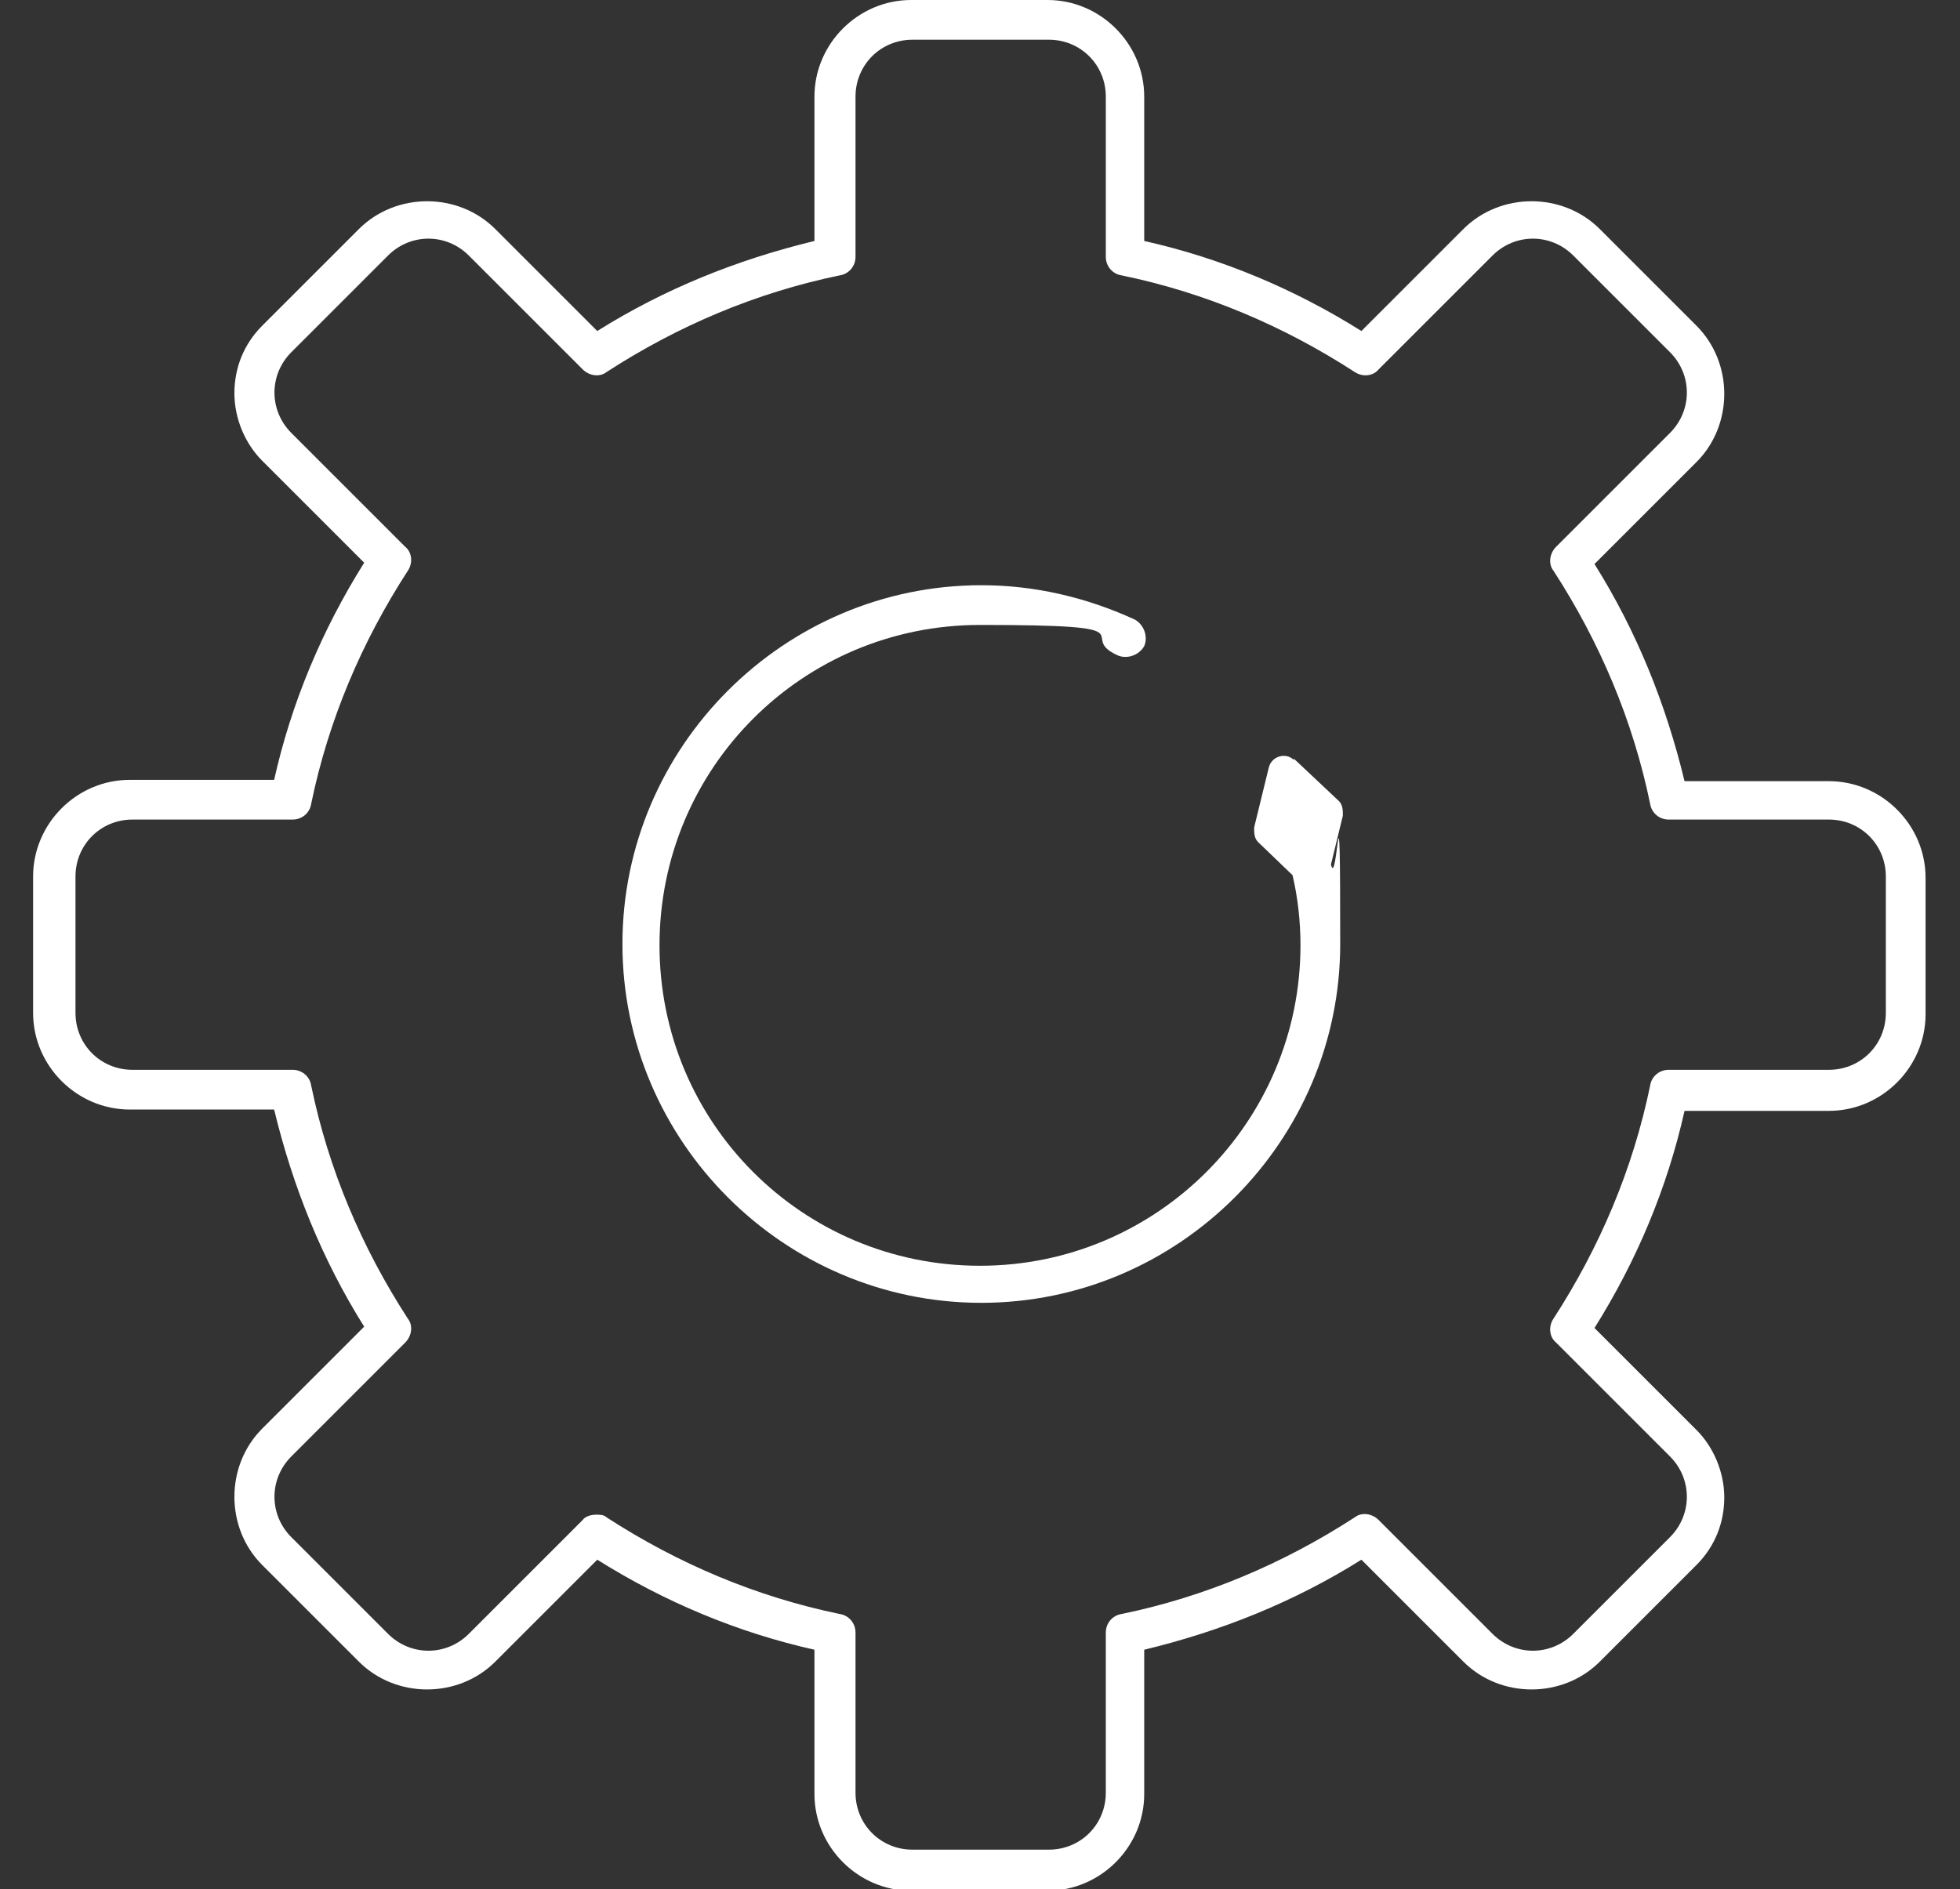 <?xml version="1.0" encoding="UTF-8"?>
<svg id="Layer_1" xmlns="http://www.w3.org/2000/svg" version="1.1" viewBox="0 0 148 142.7">
  <rect x="0" y="0" width="148" height="142.7" fill="#333333" stroke="none"/>
  <!-- Generator: Adobe Illustrator 29.3.1, SVG Export Plug-In . SVG Version: 2.1.0 Build 151)  -->
  <defs>
    <style>
      .st0 {
        fill: #fff;
      }
    </style>
  </defs>
  <path class="st0" d="M97.7,57.4c-.6-.6-1.7-.3-1.9.6l-1.1,4.5c0,.4,0,.8.3,1.1l2.6,2.5c.4,1.7.6,3.5.6,5.3,0,13.3-10.8,24.2-24.2,24.2s-24.2-10.8-24.2-24.2,10.8-24.2,24.2-24.2,7.1.8,10.4,2.3c.7.3,1.6,0,2-.7.3-.7,0-1.6-.7-2-3.7-1.7-7.6-2.6-11.6-2.6-14.9,0-27.1,12.2-27.1,27.1s12.2,27.1,27.1,27.1,27.1-12.2,27.1-27.1-.2-4-.7-6l.9-3.7c0-.4,0-.8-.3-1.1l-3.4-3.2Z"/>
  <path class="st0" d="M138.1,59h-10.9c-1.4-5.8-3.6-11.3-6.8-16.4l7.7-7.7c2.8-2.8,2.8-7.5,0-10.3l-7.3-7.3c-2.8-2.8-7.5-2.8-10.3,0l-7.7,7.7c-5.1-3.2-10.6-5.5-16.4-6.8V7.3c0-4-3.3-7.3-7.3-7.3h-10.3c-4,0-7.3,3.3-7.3,7.3v10.9c-5.8,1.4-11.3,3.6-16.4,6.8l-7.7-7.7c-2.8-2.8-7.5-2.8-10.3,0l-7.3,7.3c-1.4,1.4-2.1,3.2-2.1,5.1s.8,3.8,2.1,5.1l7.7,7.7c-3.2,5.1-5.5,10.6-6.8,16.4h-10.9c-4,0-7.3,3.3-7.3,7.3v10.3c0,4,3.3,7.3,7.3,7.3h10.9c1.4,5.8,3.6,11.3,6.8,16.4l-7.7,7.7c-2.8,2.8-2.8,7.5,0,10.3l7.3,7.3c2.8,2.8,7.5,2.8,10.3,0l7.7-7.7c5.1,3.2,10.6,5.5,16.4,6.8v10.9c0,4,3.3,7.3,7.3,7.3h10.3c4,0,7.3-3.3,7.3-7.3v-10.9c5.8-1.4,11.3-3.6,16.4-6.8l7.7,7.7c2.8,2.8,7.5,2.8,10.3,0l7.3-7.3c1.4-1.4,2.1-3.2,2.1-5.1s-.8-3.8-2.1-5.1l-7.7-7.7c3.2-5.1,5.5-10.6,6.8-16.4h10.9c4,0,7.3-3.3,7.3-7.3v-10.3c0-4-3.3-7.3-7.3-7.3ZM142.4,76.5c0,2.4-1.9,4.3-4.3,4.3h-12.1c-.7,0-1.3.5-1.4,1.2-1.3,6.3-3.8,12.2-7.3,17.6-.4.6-.3,1.4.2,1.8l8.6,8.6c1.7,1.7,1.7,4.4,0,6.1l-7.3,7.3c-1.7,1.7-4.4,1.7-6.1,0l-8.6-8.6c-.5-.5-1.3-.6-1.8-.2-5.4,3.5-11.3,6-17.6,7.3-.7.1-1.2.7-1.2,1.4v12.1c0,2.4-1.9,4.3-4.3,4.3h-10.3c-2.4,0-4.3-1.9-4.3-4.3v-12.1c0-.7-.5-1.3-1.2-1.4-6.3-1.3-12.2-3.8-17.6-7.3-.2-.2-.5-.2-.8-.2s-.8.1-1,.4l-8.6,8.6c-1.7,1.7-4.4,1.7-6.1,0l-7.3-7.3c-1.7-1.7-1.7-4.4,0-6.1l8.6-8.6c.5-.5.6-1.3.2-1.8-3.5-5.4-6-11.3-7.3-17.6-.1-.7-.7-1.2-1.4-1.2h-12.1c-2.4,0-4.3-1.9-4.3-4.3v-10.3c0-2.4,1.9-4.3,4.3-4.3h12.1c.7,0,1.3-.5,1.4-1.2,1.3-6.3,3.8-12.2,7.3-17.6.4-.6.3-1.4-.2-1.8l-8.6-8.6c-1.7-1.7-1.7-4.4,0-6.1l7.3-7.3c1.7-1.7,4.4-1.7,6.1,0l8.6,8.6c.5.5,1.3.6,1.8.2,5.4-3.5,11.3-6,17.6-7.3.7-.1,1.2-.7,1.2-1.4V7.3c0-2.4,1.9-4.3,4.3-4.3h10.3c2.4,0,4.3,1.9,4.3,4.3v12.1c0,.7.5,1.3,1.2,1.4,6.3,1.3,12.2,3.8,17.6,7.3.6.4,1.4.3,1.8-.2l8.6-8.6c1.7-1.7,4.4-1.7,6.1,0l7.3,7.3c1.7,1.7,1.7,4.4,0,6.1l-8.6,8.6c-.5.5-.6,1.3-.2,1.8,3.5,5.4,6,11.3,7.3,17.6.1.7.7,1.2,1.4,1.2h12.1c2.4,0,4.3,1.9,4.3,4.3v10.3Z"/>
</svg>